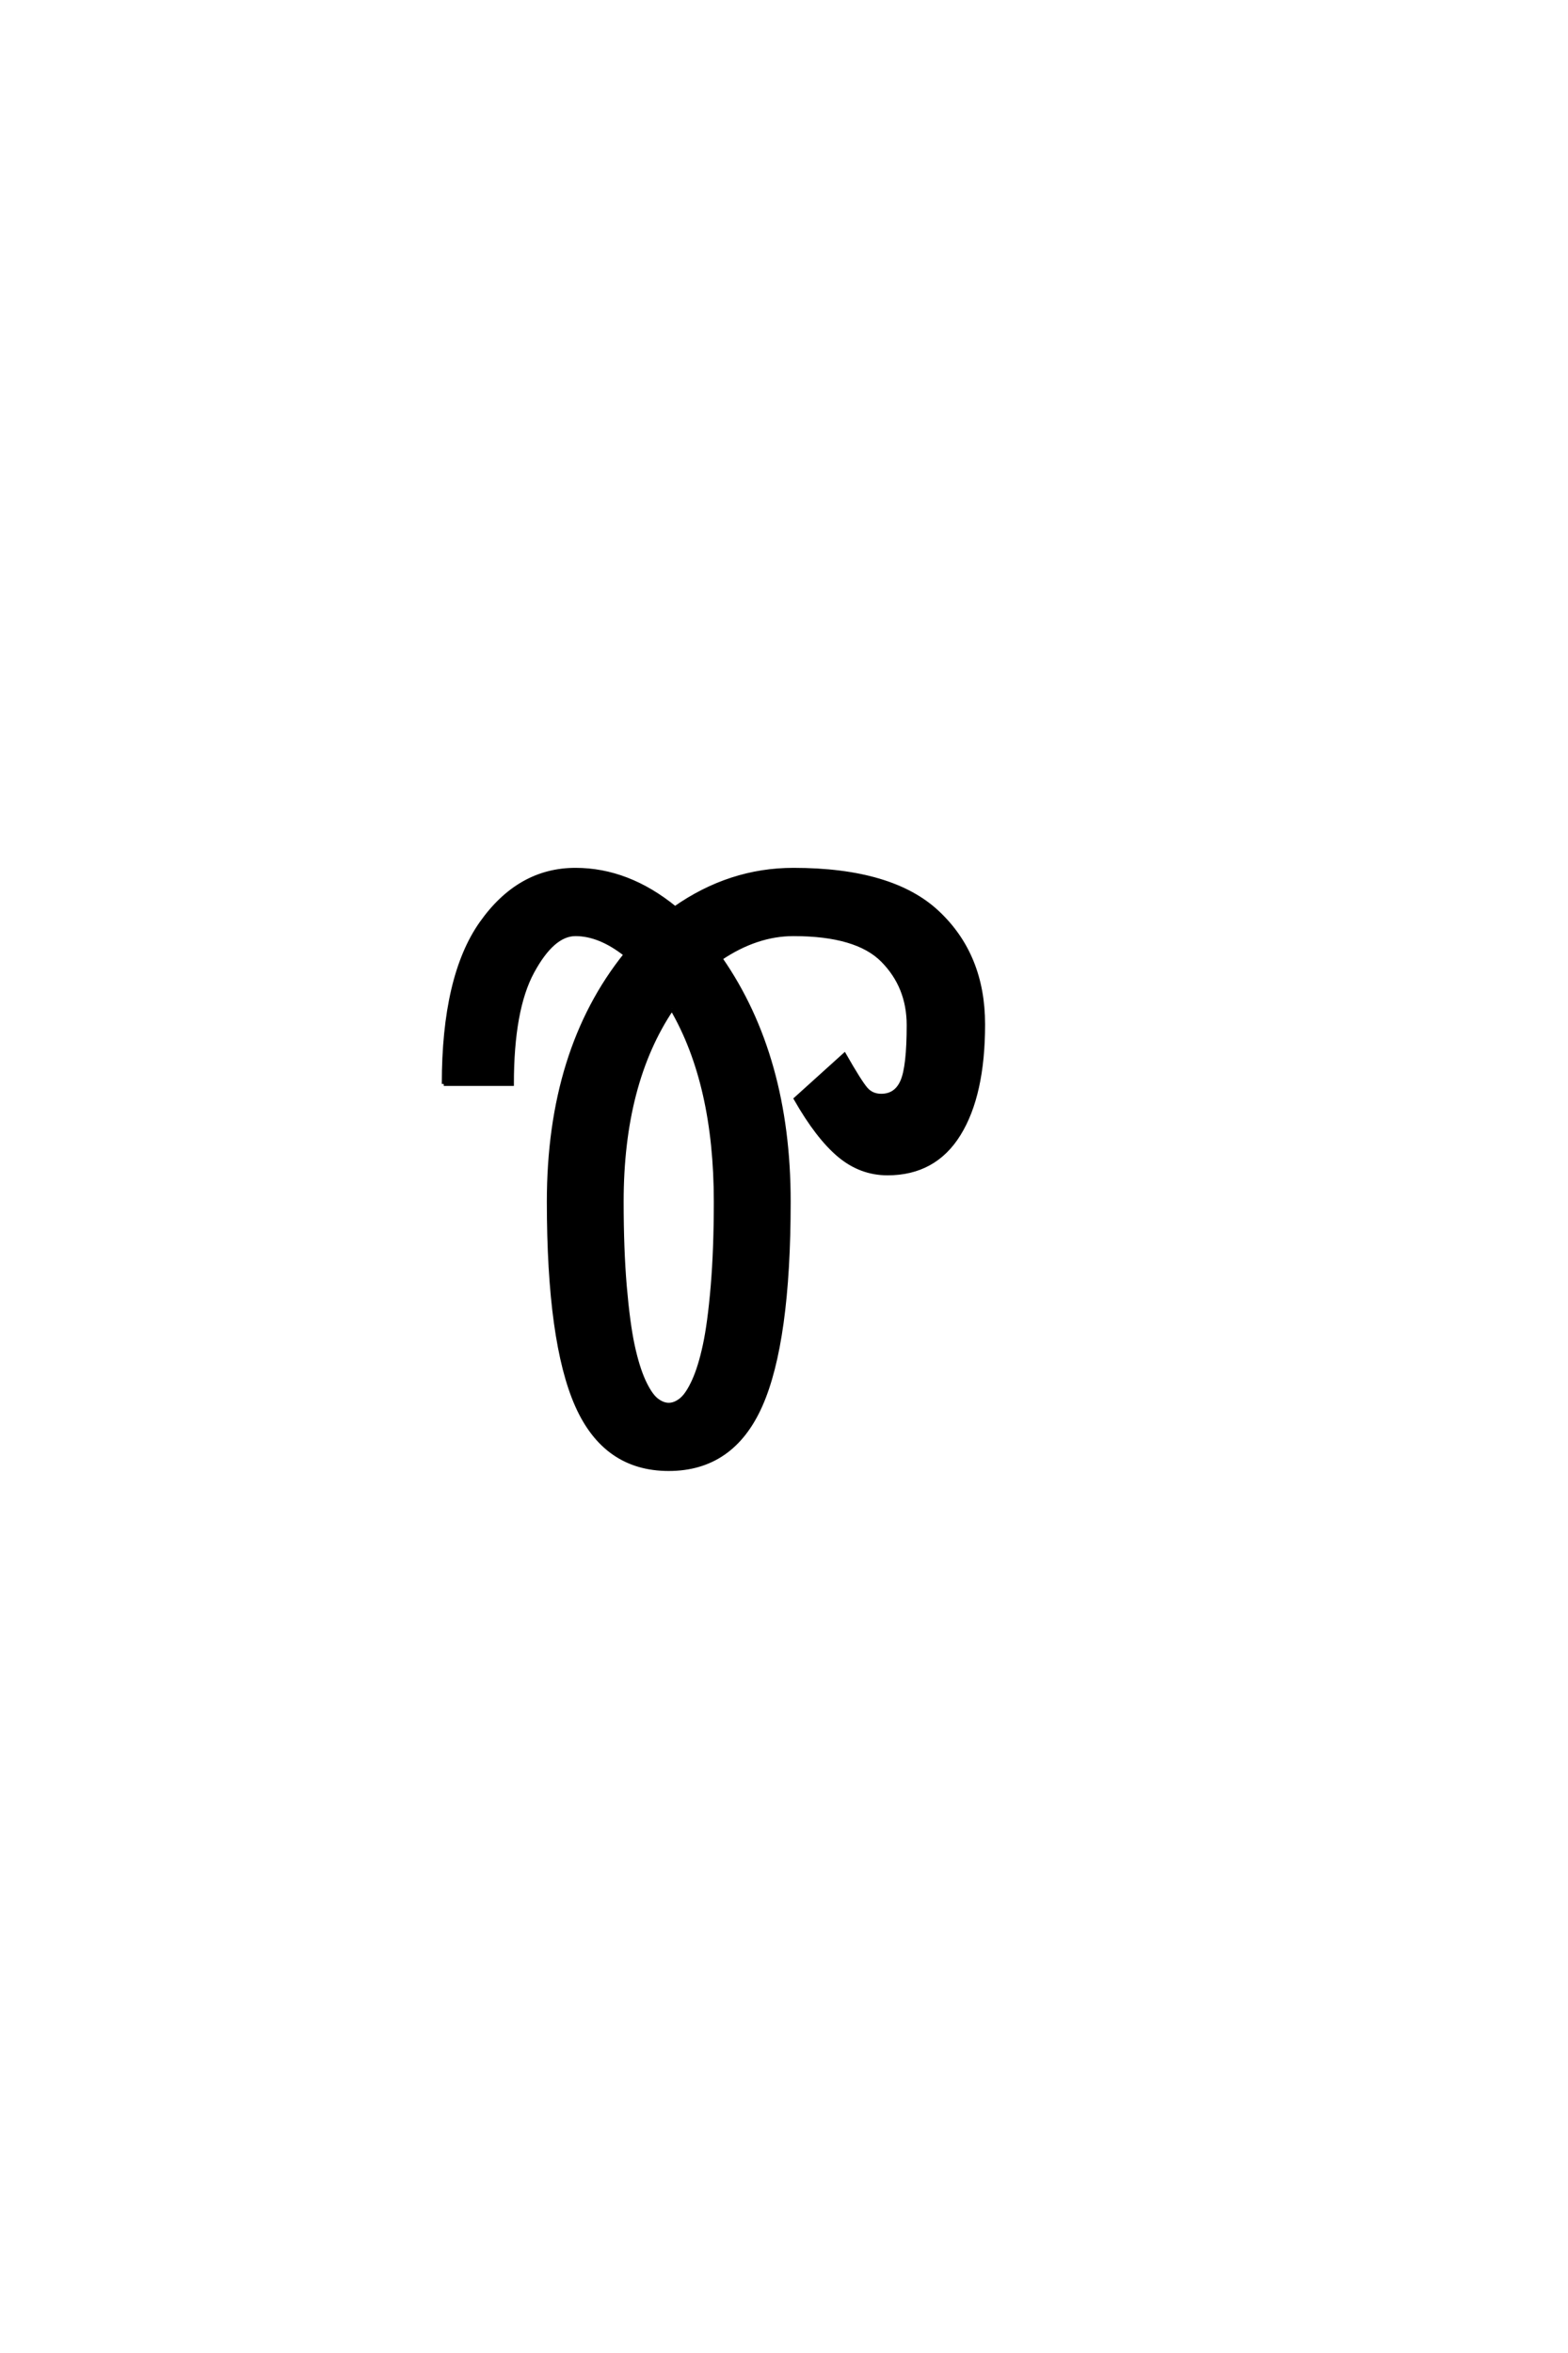 <?xml version='1.0' encoding='UTF-8'?>
<!DOCTYPE svg PUBLIC "-//W3C//DTD SVG 1.0//EN"
"http://www.w3.org/TR/2001/REC-SVG-20010904/DTD/svg10.dtd">

<svg xmlns='http://www.w3.org/2000/svg' version='1.0' width='40.0' height='60.0'>

 <g transform='scale(0.1 -0.1) translate(110.0 -370.0)'>
  <path d='M3.203 93.594
Q3.203 121 12.797 134.594
Q22.406 148.203 36.797 148.203
Q50.203 148.203 62.203 138.406
Q76.203 148.203 92.406 148.203
Q117.594 148.203 129.188 137.297
Q140.797 126.406 140.797 108.797
Q140.797 90.797 134.594 80.797
Q128.406 70.797 116.406 70.797
Q109.594 70.797 104.094 75.391
Q98.594 80 93 89.797
L105.406 101
Q109.406 94 110.906 92.297
Q112.406 90.594 114.797 90.594
Q118.594 90.594 120.188 94.297
Q121.797 98 121.797 108.594
Q121.797 118.406 115.188 125.094
Q108.594 131.797 92.406 131.797
Q83 131.797 73.797 125.594
Q91.203 100.594 91.203 63.594
Q91.203 27.797 84 11.594
Q76.797 -4.594 60.594 -4.594
Q44.406 -4.594 37.203 11.594
Q30 27.797 30 63.594
Q30 102.203 49.594 126.594
Q43 131.797 36.797 131.797
Q31 131.797 25.797 122.188
Q20.594 112.594 20.594 93.594
L3.203 93.594
L3.203 93.594
M61.406 112.797
Q48.594 93.797 48.594 63.594
Q48.594 51.406 49.391 42
Q50.203 32.594 51.391 27
Q52.594 21.406 54.188 17.906
Q55.797 14.406 57.391 13.094
Q59 11.797 60.594 11.797
Q62.203 11.797 63.797 13.094
Q65.406 14.406 67 17.906
Q68.594 21.406 69.797 27
Q71 32.594 71.797 42
Q72.594 51.406 72.594 63.594
Q72.594 93.594 61.406 112.797
' style='fill: #000000; stroke: #000000'/>
 </g>
</svg>
